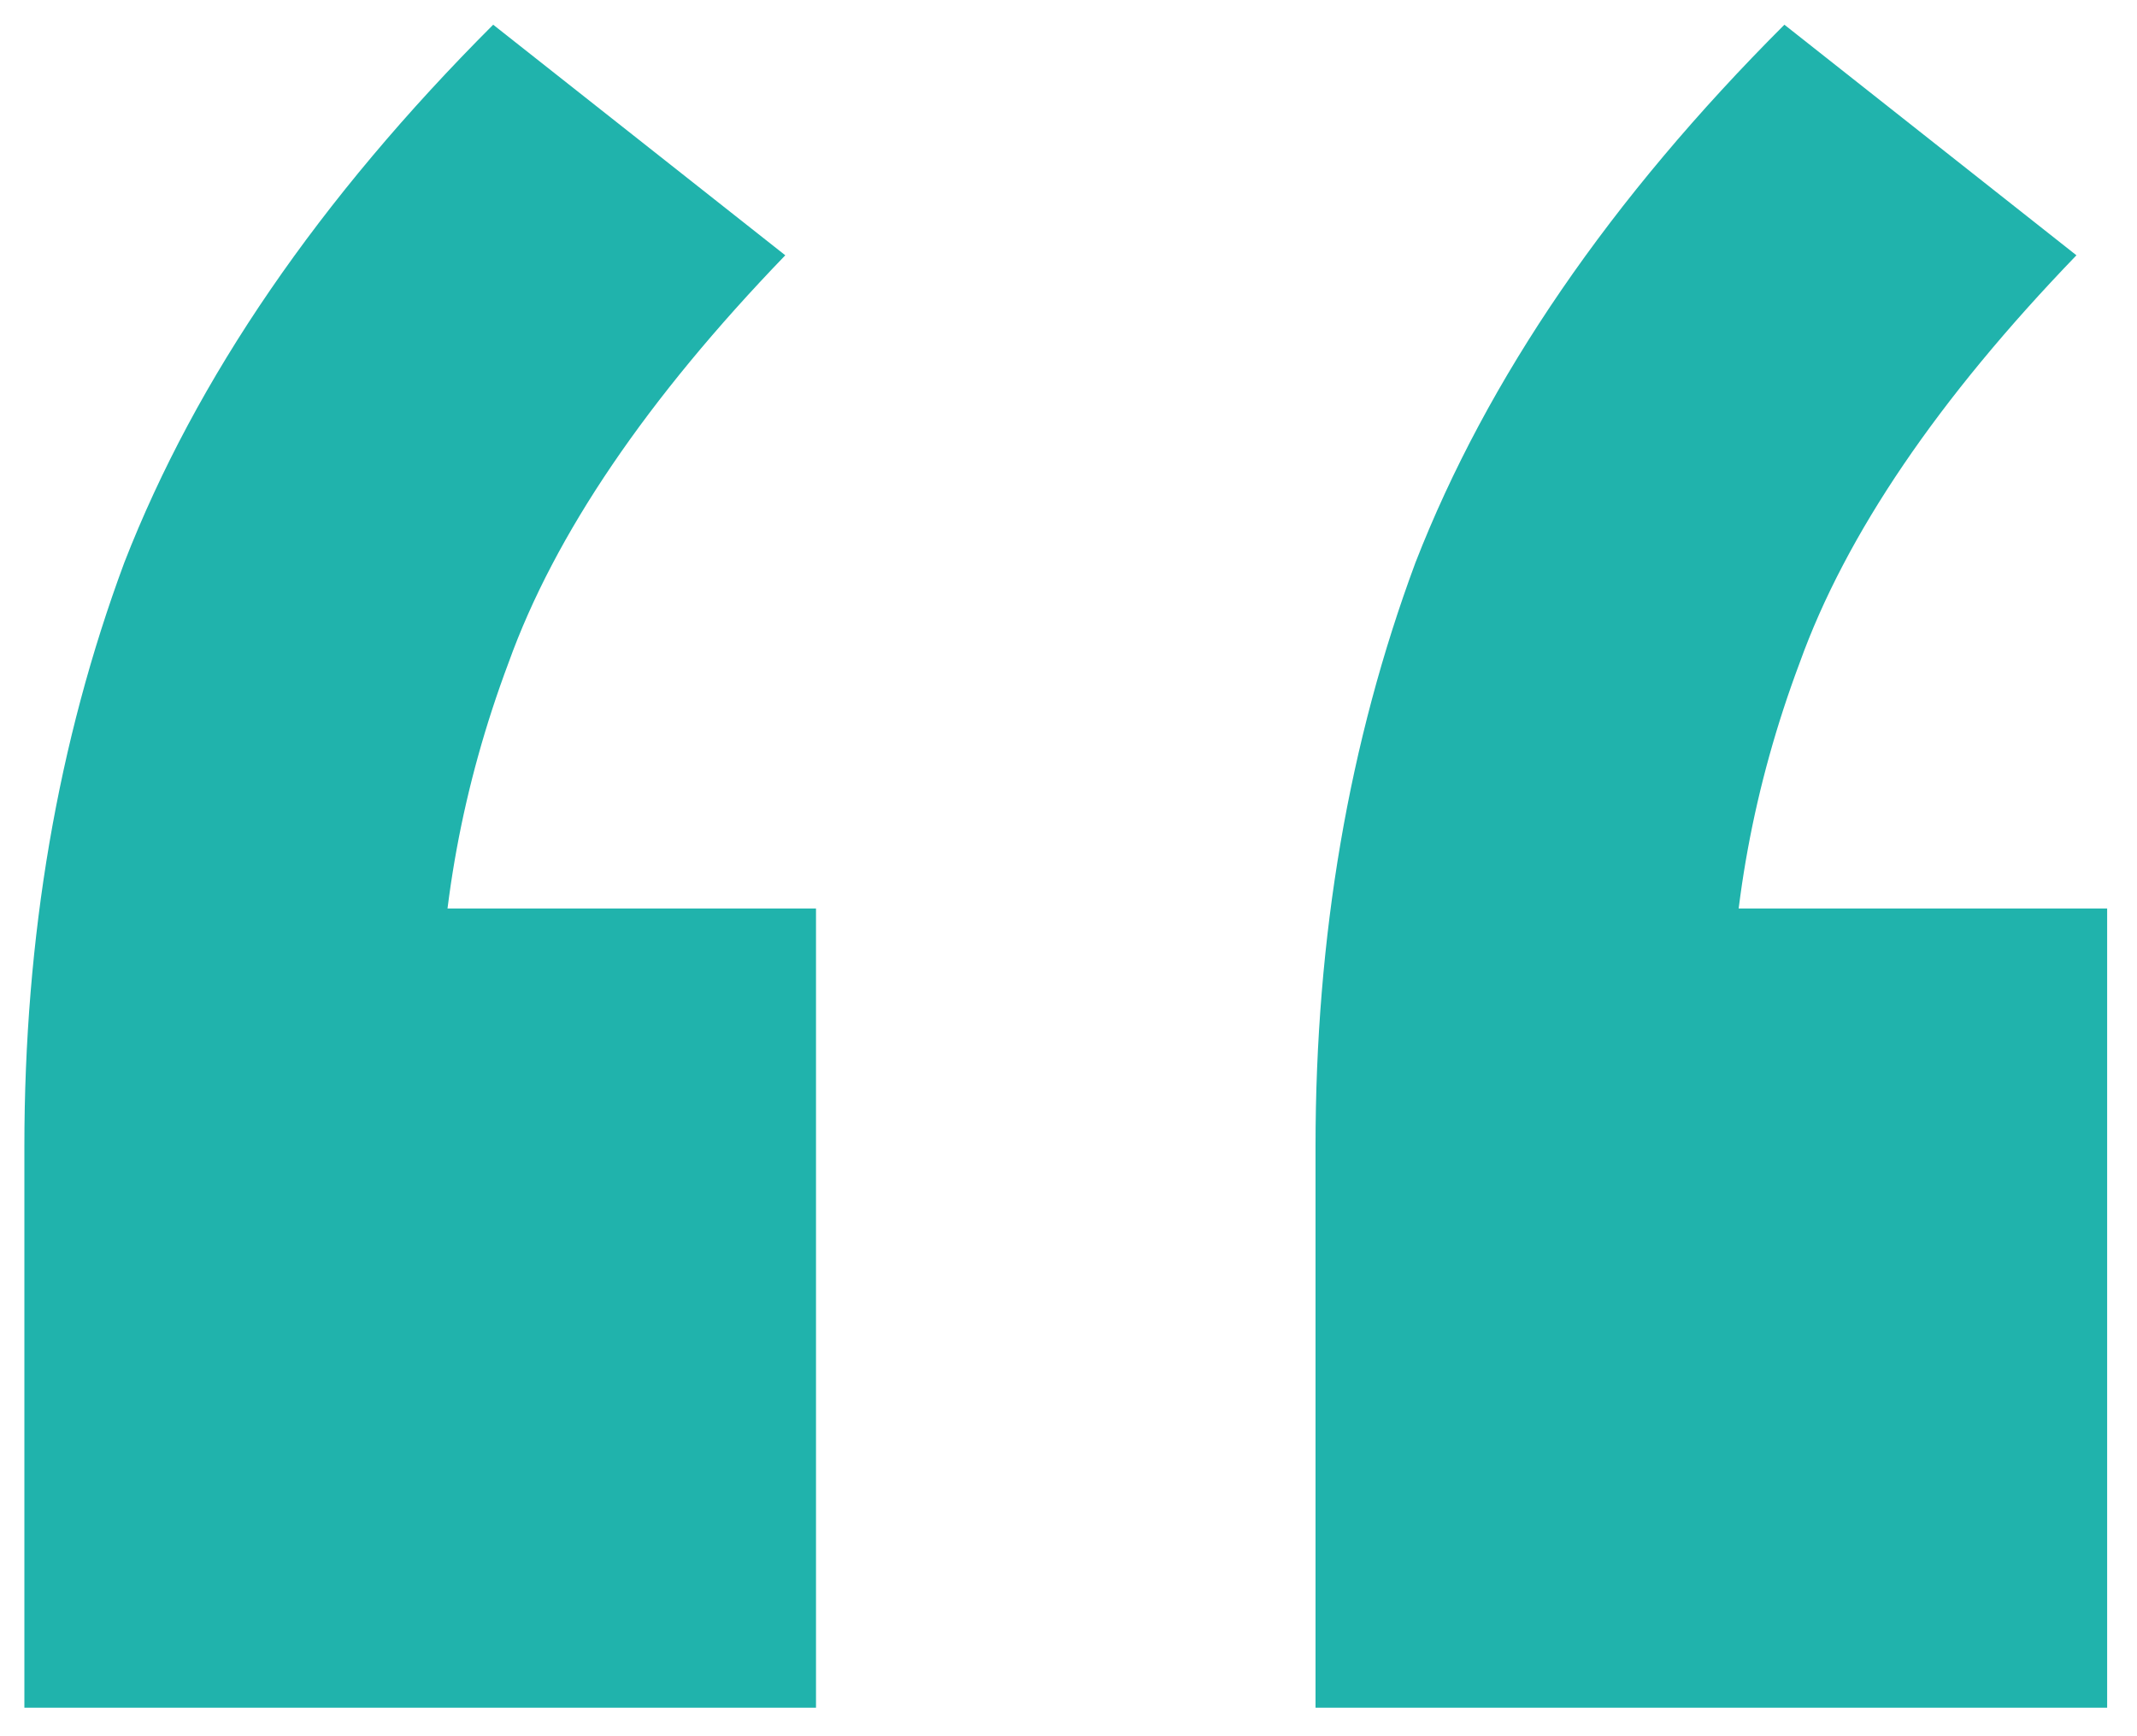 <svg width="32" height="26" viewBox="0 0 32 26" fill="none" xmlns="http://www.w3.org/2000/svg">
<path d="M7.385 0.37L11.759 3.823C9.687 5.971 8.306 8.004 7.616 9.922C6.925 11.763 6.58 13.643 6.58 15.561L3.818 13.605H12.219V25.573H0.365V17.172C0.365 14.027 0.864 11.111 1.861 8.426C2.936 5.664 4.777 2.979 7.385 0.37ZM26.72 0.37L31.093 3.823C29.021 5.971 27.64 8.004 26.95 9.922C26.259 11.763 25.914 13.643 25.914 15.561L23.152 13.605H31.553V25.573H19.699V17.172C19.699 14.027 20.198 11.111 21.195 8.426C22.27 5.664 24.111 2.979 26.72 0.37Z" fill="#20B3AC"/>
</svg>
